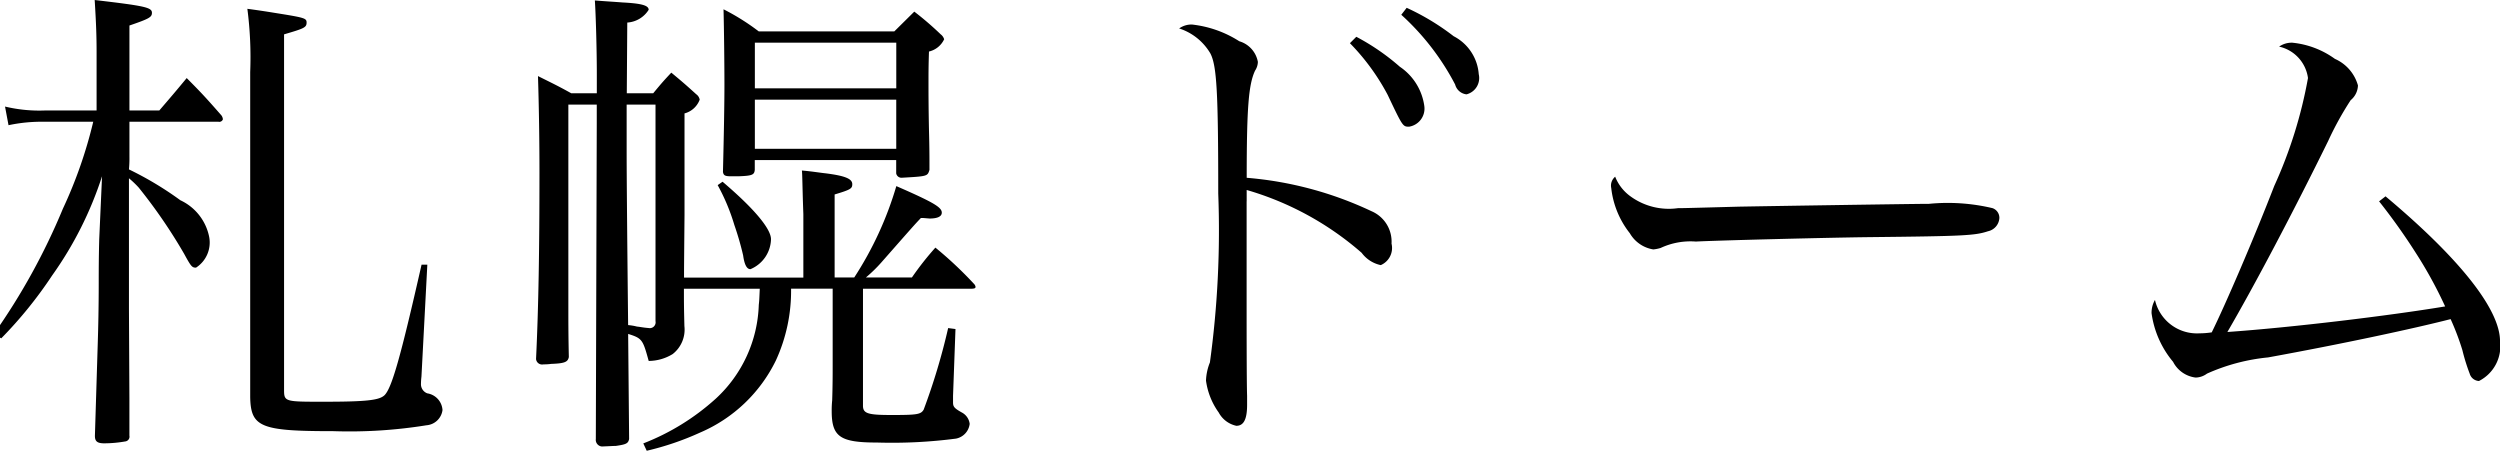 <svg id="local_sapporo_place.svg" xmlns="http://www.w3.org/2000/svg" width="88" height="15.875" viewBox="0 0 88 15.875">
  <defs>
    <style>
      .cls-1 {
        fill-rule: evenodd;
      }
    </style>
  </defs>
  <path id="札幌ドーム_のコピー" data-name="札幌ドーム のコピー" class="cls-1" d="M4.556,4.014V1.023c0.706-.242.792-0.294,0.792-0.449,0-.19-0.258-0.242-2.015-0.449C3.385,0.971,3.4,1.4,3.4,1.974v2.04H1.577a5.185,5.185,0,0,1-1.4-.138L0.3,4.532a5.6,5.6,0,0,1,1.275-.121H3.282a15.9,15.9,0,0,1-1.068,3.06A22.682,22.682,0,0,1-.215,11.879l0.258,0.156A14.78,14.78,0,0,0,1.835,9.822,12.784,12.784,0,0,0,3.592,6.33l-0.1,2.23c0,0.086-.017.449-0.017,1.5,0,0.9-.017,1.608-0.034,2.144l-0.1,3.25v0.017c0,0.19.086,0.259,0.327,0.259A4.322,4.322,0,0,0,4.4,15.665a0.171,0.171,0,0,0,.155-0.207V14.144L4.539,10.981V6.4a3.468,3.468,0,0,1,.344.328,18.456,18.456,0,0,1,1.6,2.334C6.727,9.511,6.761,9.546,6.9,9.546a1.053,1.053,0,0,0,.465-1.072,1.813,1.813,0,0,0-1.016-1.3A11.717,11.717,0,0,0,4.539,6.088a4.229,4.229,0,0,0,.017-0.467V4.411H7.691a0.133,0.133,0,0,0,.155-0.086,0.277,0.277,0,0,0-.052-0.138C7.278,3.6,7.123,3.426,6.572,2.873c-0.413.5-.534,0.64-0.965,1.141H4.556ZM10,1.334c0.706-.207.792-0.242,0.792-0.415,0-.156-0.069-0.173-1.154-0.346C9.431,0.539,9.1.487,8.707,0.435a13.227,13.227,0,0,1,.1,2.23V14.092c0.017,1.072.362,1.21,2.928,1.21a17.005,17.005,0,0,0,3.273-.207,0.616,0.616,0,0,0,.568-0.536,0.634,0.634,0,0,0-.534-0.588,0.341,0.341,0,0,1-.224-0.311,2.366,2.366,0,0,1,.017-0.277l0.207-3.942H14.839c-0.741,3.267-1.051,4.356-1.309,4.6-0.189.173-.637,0.225-2.153,0.225-1.361,0-1.378,0-1.378-.432V1.334Zm19.31,8.955v2.7c0,0.294,0,.709-0.017,1.227a3.375,3.375,0,0,0-.017.38c0,0.9.293,1.106,1.585,1.106a17.361,17.361,0,0,0,2.79-.138,0.6,0.6,0,0,0,.482-0.519,0.525,0.525,0,0,0-.276-0.4c-0.276-.155-0.31-0.207-0.31-0.363V14.058l0.086-2.351-0.258-.034a22.528,22.528,0,0,1-.861,2.87c-0.1.173-.241,0.19-1.137,0.19-0.827,0-1-.052-1-0.328V10.289H34.15c0.155,0,.189-0.017.189-0.069a0.191,0.191,0,0,0-.052-0.1,13.578,13.578,0,0,0-1.361-1.279A10.481,10.481,0,0,0,32.1,9.891H30.481a5.082,5.082,0,0,0,.534-0.519c1.171-1.331,1.171-1.331,1.4-1.573H32.5L32.72,7.817c0.276,0,.431-0.069.431-0.207,0-.19-0.293-0.363-1.6-0.934a12.18,12.18,0,0,1-1.481,3.215H29.379V6.97C29.947,6.8,30,6.762,30,6.607c0-.19-0.258-0.294-0.93-0.38-0.172-.017-0.482-0.069-0.844-0.1,0.017,0.086.017,0.588,0.052,1.539v2.23h-4.2c0-.346,0-0.346.017-2.213V4.117a0.781,0.781,0,0,0,.534-0.484,0.3,0.3,0,0,0-.121-0.19c-0.362-.328-0.482-0.432-0.878-0.761-0.293.311-.379,0.415-0.637,0.726h-0.93l0.017-2.489A0.958,0.958,0,0,0,22.833.47c0-.156-0.258-0.225-0.93-0.259C21.7,0.193,21.369.176,20.939,0.141c0.034,0.5.069,1.746,0.069,2.61V3.408h-0.9c-0.5-.277-0.654-0.346-1.171-0.605,0.034,1.089.052,2.3,0.052,3.406,0,2.731-.034,4.754-0.12,6.552a0.213,0.213,0,0,0,.258.19h0.035a1.939,1.939,0,0,0,.241-0.017c0.482-.017.586-0.069,0.62-0.242-0.017-.743-0.017-1.314-0.017-1.556V3.806h1V4.463L20.973,15.579a0.234,0.234,0,0,0,.276.259c0.069,0,.362-0.017.431-0.017,0.362-.052.431-0.086,0.465-0.242l-0.034-3.7c0.5,0.156.517,0.207,0.723,0.951a1.629,1.629,0,0,0,.844-0.242,1.091,1.091,0,0,0,.413-0.985c-0.017-.691-0.017-0.864-0.017-1.314h2.67c-0.017.38-.017,0.415-0.035,0.571a4.684,4.684,0,0,1-1.516,3.3,8.239,8.239,0,0,1-2.549,1.573l0.121,0.259a9.988,9.988,0,0,0,1.877-.64,5.273,5.273,0,0,0,2.67-2.541,5.858,5.858,0,0,0,.534-2.524H29.31ZM22.058,3.806h1.016V11.43a0.205,0.205,0,0,1-.241.242c-0.207-.017-0.258-0.035-0.413-0.052a1.933,1.933,0,0,0-.31-0.052c-0.034-3.215-.052-5.255-0.052-6.085V3.806Zm4.65-2.576a7.973,7.973,0,0,0-1.24-.778C25.486,1.127,25.5,2.44,25.5,3.1c0,0.64-.017,1.66-0.052,3.077C25.469,6.3,25.52,6.33,25.727,6.33H26c0.482-.017.551-0.052,0.568-0.225V5.76h4.978V6.226a0.188,0.188,0,0,0,.189.156c0.913-.052.913-0.052,0.982-0.277,0-.484,0-0.761-0.017-1.4-0.017-.847-0.017-1.348-0.017-1.625,0-.346,0-0.64.017-1.141a0.785,0.785,0,0,0,.534-0.432,0.339,0.339,0,0,0-.121-0.173,11.159,11.159,0,0,0-.93-0.8L31.48,1.23H26.709Zm4.84,2.005H26.571V1.628h4.978V3.236Zm0,0.4V5.362H26.571V3.633h4.978ZM25.262,6.641a7.128,7.128,0,0,1,.586,1.4,10.4,10.4,0,0,1,.31,1.072C26.209,9.476,26.3,9.6,26.416,9.6a1.173,1.173,0,0,0,.723-1.055c0-.363-0.586-1.072-1.705-2.023ZM43.883,7.212v-0.4a10.656,10.656,0,0,1,4.048,2.213,1.123,1.123,0,0,0,.672.432A0.656,0.656,0,0,0,48.982,8.7a1.164,1.164,0,0,0-.706-1.141,12.7,12.7,0,0,0-4.392-1.176c0-2.489.069-3.285,0.293-3.769a0.583,0.583,0,0,0,.1-0.311,0.931,0.931,0,0,0-.654-0.726A3.875,3.875,0,0,0,41.954.988a0.756,0.756,0,0,0-.448.138,1.978,1.978,0,0,1,1.1.882c0.224,0.432.276,1.366,0.276,4.927a34.16,34.16,0,0,1-.293,5.947,1.878,1.878,0,0,0-.138.64,2.494,2.494,0,0,0,.448,1.124,0.923,0.923,0,0,0,.62.467c0.258,0,.379-0.225.379-0.743V14.058c-0.017-.45-0.017-2.472-0.017-3.458V7.212Zm3.634-5.567A7.805,7.805,0,0,1,48.844,3.46c0.534,1.124.534,1.124,0.758,1.124a0.645,0.645,0,0,0,.534-0.726,1.994,1.994,0,0,0-.861-1.383A7.922,7.922,0,0,0,47.742,1.42Zm1.808-1A8.78,8.78,0,0,1,51.221,3.1a0.466,0.466,0,0,0,.4.346,0.592,0.592,0,0,0,.431-0.709A1.637,1.637,0,0,0,51.169,1.4a8.446,8.446,0,0,0-1.654-1Zm7.529,5.7a0.407,0.407,0,0,0-.138.4,3.113,3.113,0,0,0,.654,1.59,1.166,1.166,0,0,0,.827.57,1.368,1.368,0,0,0,.258-0.052,2.484,2.484,0,0,1,1.24-.225c0.6-.035,4.547-0.138,6.149-0.156,3.255-.035,3.669-0.052,4.134-0.207a0.507,0.507,0,0,0,.4-0.467,0.36,0.36,0,0,0-.241-0.346A6.809,6.809,0,0,0,67.9,7.3c-0.568,0-6.046.086-6.717,0.1-1.929.052-1.929,0.052-2.118,0.052a2.292,2.292,0,0,1-1.671-.415A1.549,1.549,0,0,1,56.855,6.347ZM83.744,7.212a21.52,21.52,0,0,1,1.292,1.815,15.08,15.08,0,0,1,1.033,1.884c-1.981.329-5.408,0.743-7.665,0.9,0.947-1.625,2.325-4.235,3.548-6.725a11.04,11.04,0,0,1,.792-1.435A0.7,0.7,0,0,0,83,3.132a1.448,1.448,0,0,0-.81-0.934,3.075,3.075,0,0,0-1.5-.57,0.772,0.772,0,0,0-.465.138,1.312,1.312,0,0,1,1.016,1.106,15.928,15.928,0,0,1-1.188,3.8c-0.723,1.867-1.722,4.184-2.2,5.152a2.876,2.876,0,0,1-.431.034,1.515,1.515,0,0,1-1.567-1.175,0.894,0.894,0,0,0-.12.467,3.378,3.378,0,0,0,.758,1.712,1.031,1.031,0,0,0,.792.553,0.685,0.685,0,0,0,.4-0.138,6.886,6.886,0,0,1,2.153-.571c2.566-.467,5.064-1,6.424-1.348a8.964,8.964,0,0,1,.413,1.089,6.822,6.822,0,0,0,.258.83,0.357,0.357,0,0,0,.327.259,1.374,1.374,0,0,0,.741-1.4c0-1.124-1.43-2.922-4.03-5.1Z" transform="translate(0 -0.125)"/>
</svg>
